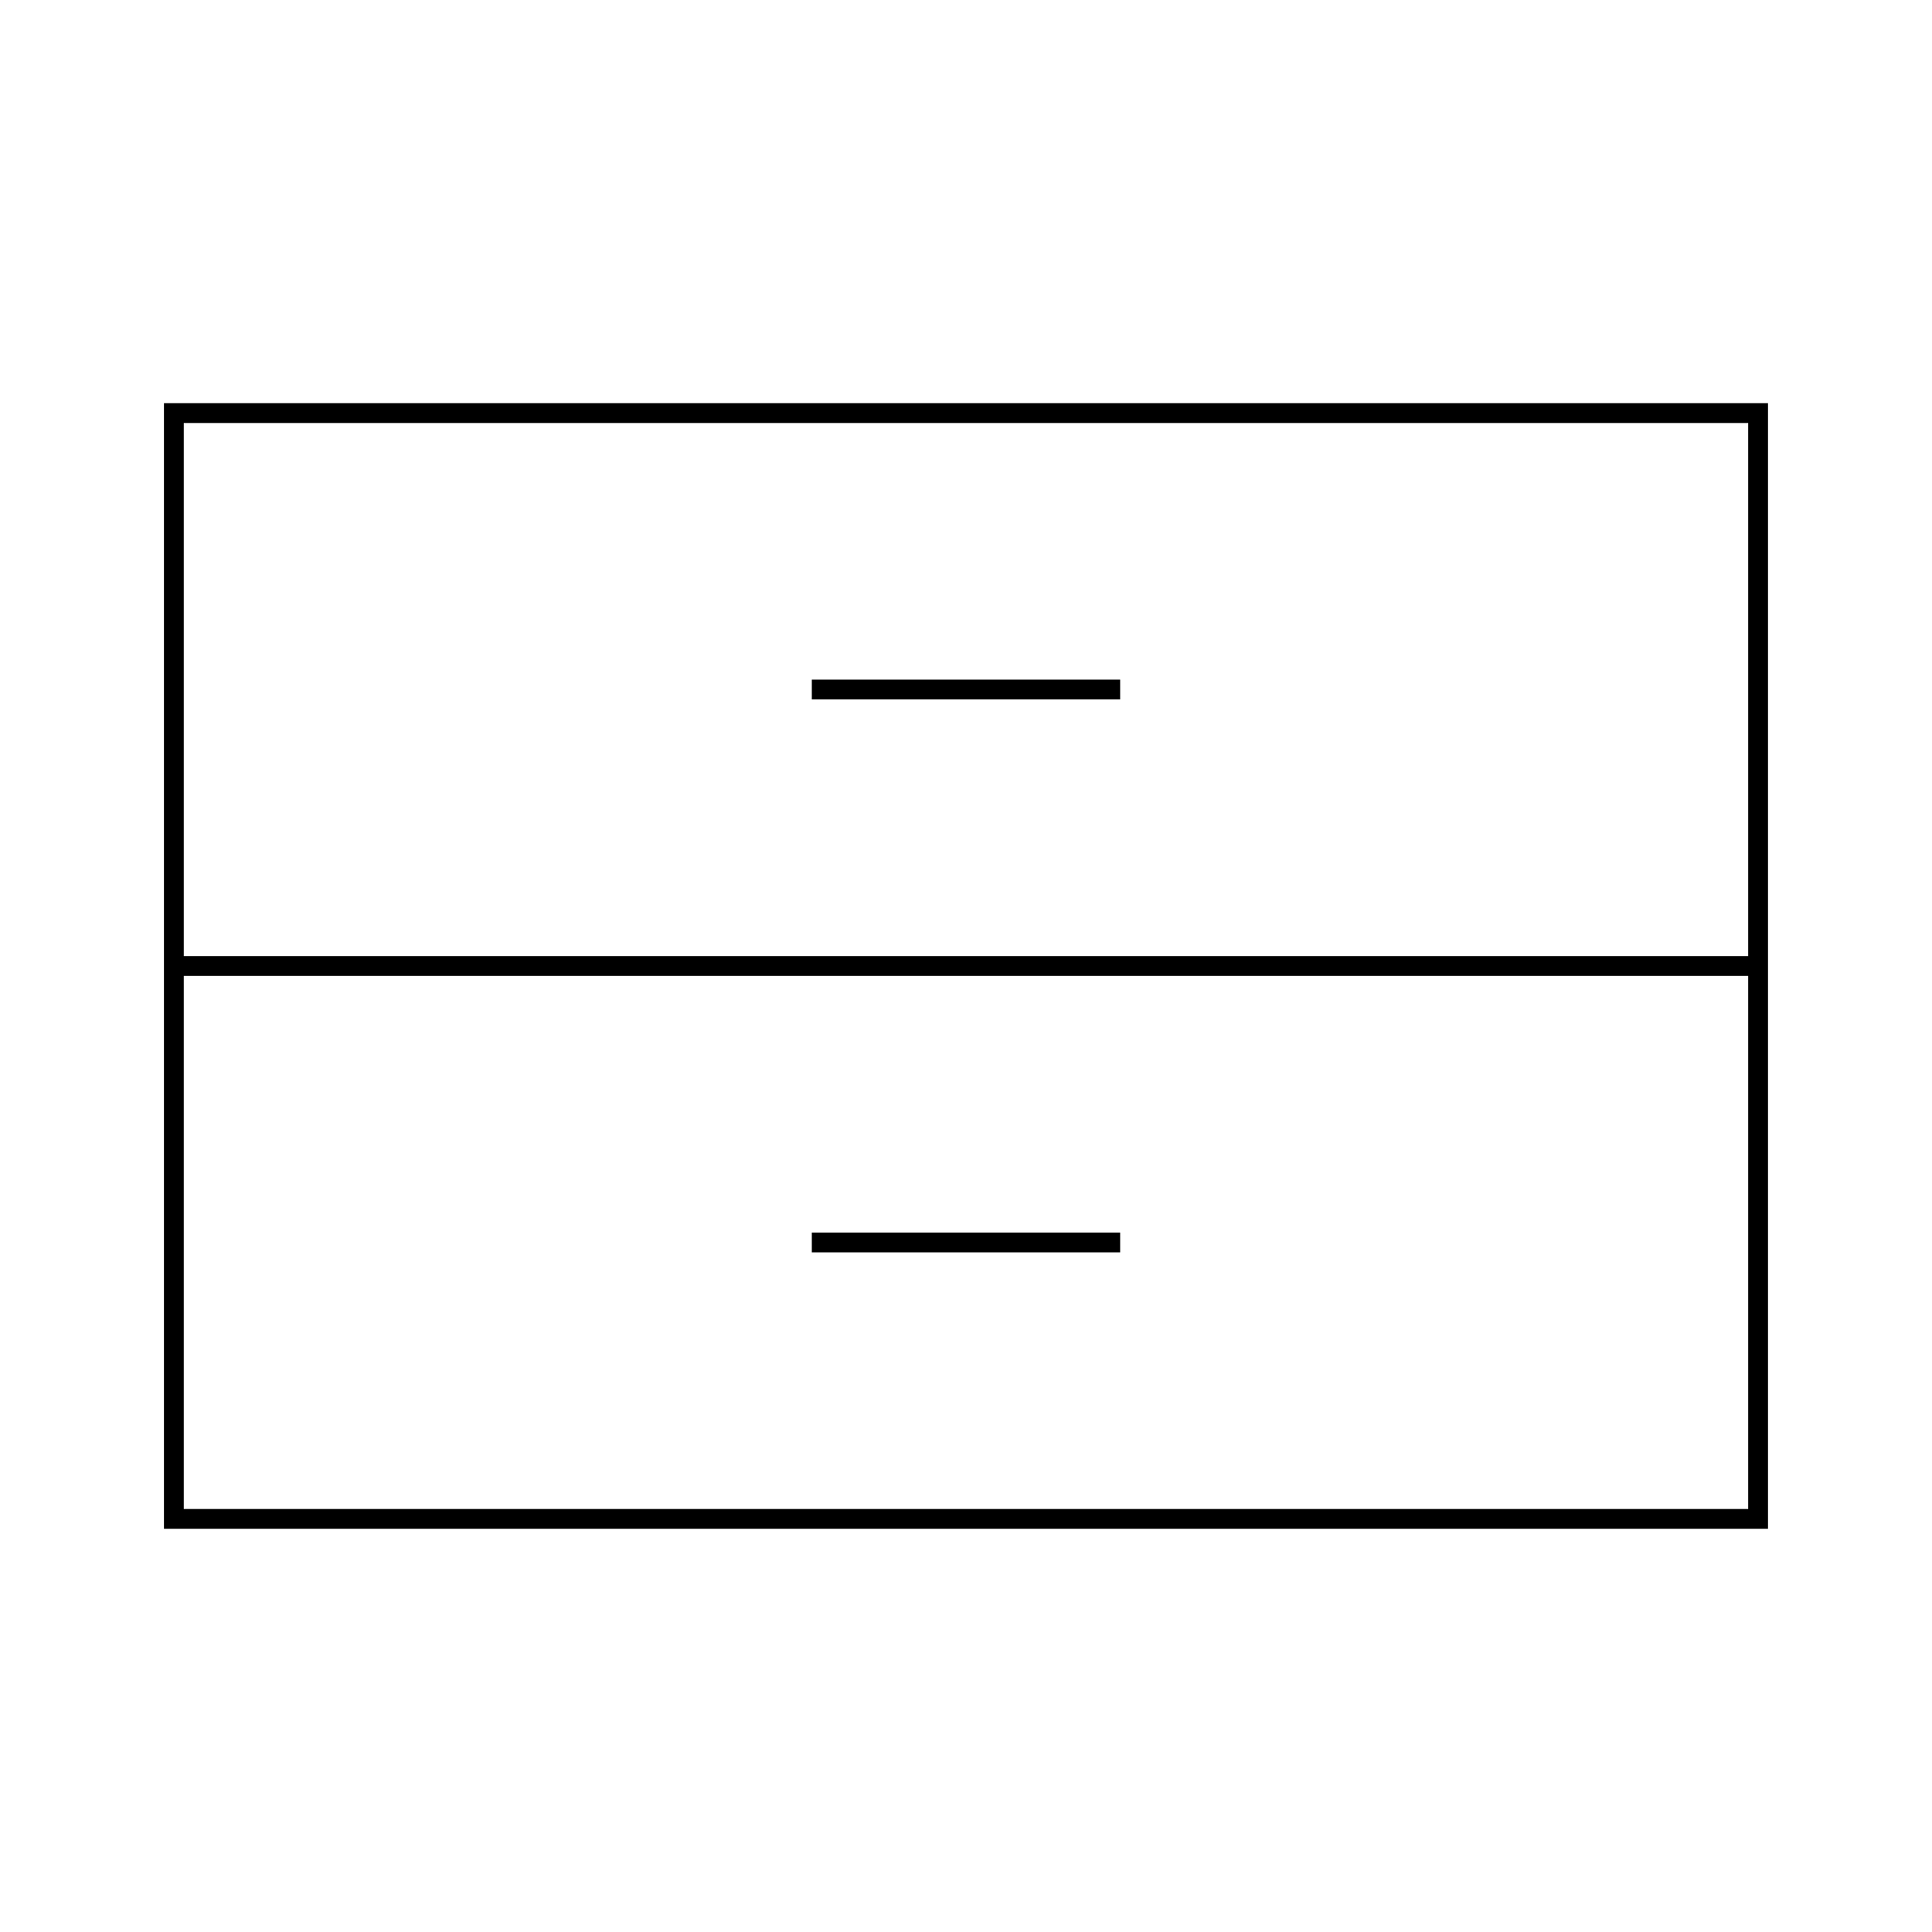 <?xml version="1.0" encoding="UTF-8"?>
<!-- Uploaded to: ICON Repo, www.svgrepo.com, Generator: ICON Repo Mixer Tools -->
<svg fill="#000000" width="800px" height="800px" version="1.1" viewBox="144 144 512 512" xmlns="http://www.w3.org/2000/svg">
 <g>
  <path d="m187.45 250.85v298.29h425.09v-298.29zm419.84 293.05h-414.59v-141.28h414.59zm0-146.52h-414.59v-141.28h414.59z"/>
  <path d="m359.14 324.11h81.711v5.246h-81.711z"/>
  <path d="m359.14 470.64h81.711v5.246h-81.711z"/>
 </g>
</svg>